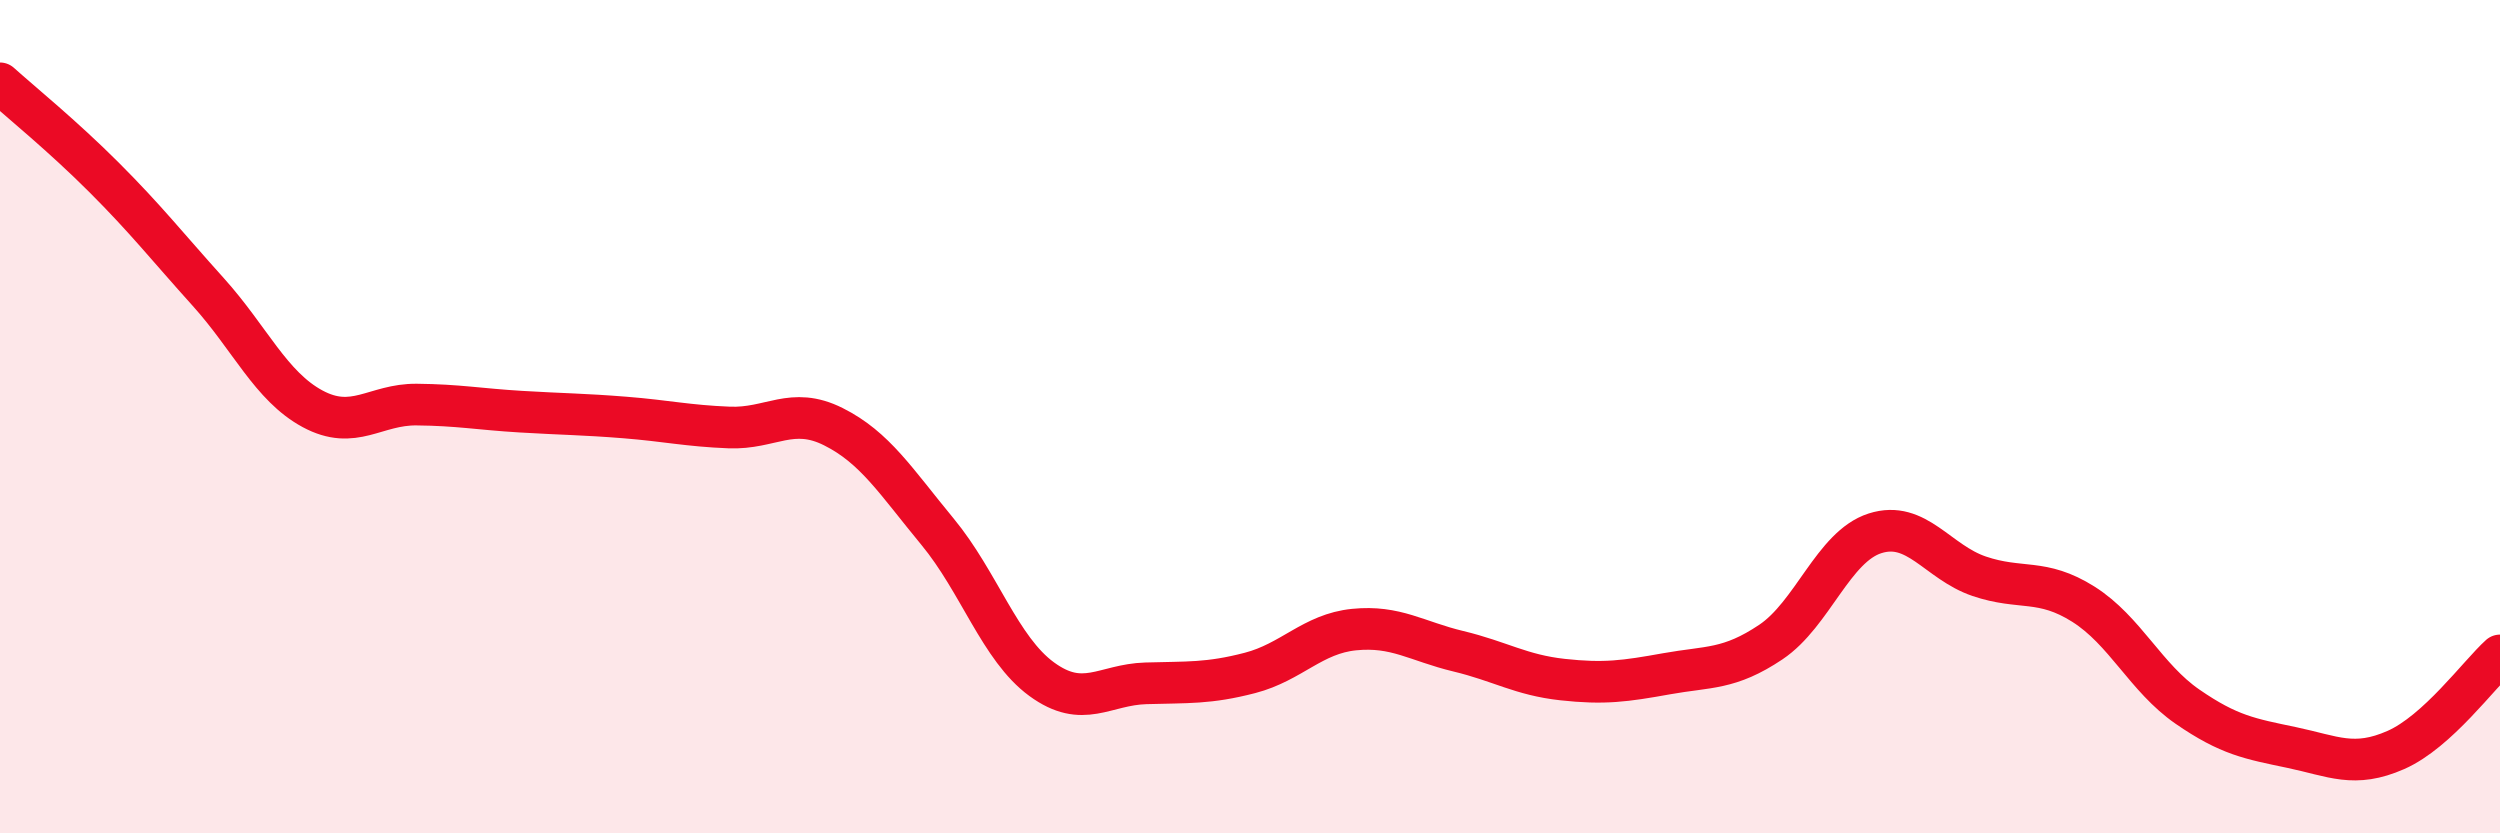 
    <svg width="60" height="20" viewBox="0 0 60 20" xmlns="http://www.w3.org/2000/svg">
      <path
        d="M 0,2 C 0.5,2.45 1.5,3.26 2.5,4.26 C 3.5,5.26 4,5.9 5,7.01 C 6,8.12 6.5,9.27 7.5,9.81 C 8.5,10.35 9,9.7 10,9.71 C 11,9.72 11.5,9.82 12.5,9.88 C 13.5,9.94 14,9.94 15,10.02 C 16,10.1 16.5,10.22 17.5,10.26 C 18.5,10.3 19,9.74 20,10.24 C 21,10.74 21.5,11.55 22.5,12.76 C 23.5,13.97 24,15.57 25,16.3 C 26,17.03 26.5,16.43 27.5,16.4 C 28.5,16.37 29,16.41 30,16.15 C 31,15.89 31.5,15.21 32.5,15.11 C 33.5,15.01 34,15.39 35,15.63 C 36,15.87 36.5,16.2 37.5,16.31 C 38.5,16.42 39,16.35 40,16.17 C 41,15.99 41.5,16.08 42.5,15.41 C 43.5,14.74 44,13.12 45,12.8 C 46,12.48 46.5,13.49 47.5,13.83 C 48.5,14.17 49,13.87 50,14.5 C 51,15.13 51.5,16.27 52.5,16.96 C 53.5,17.65 54,17.73 55,17.94 C 56,18.15 56.5,18.44 57.5,18 C 58.5,17.56 59.5,16.18 60,15.73L60 20L0 20Z"
        fill="#EB0A25"
        opacity="0.1"
        stroke-linecap="round"
        stroke-linejoin="round"
      />
      <path
        d="M 0,2 C 0.5,2.45 1.5,3.26 2.5,4.26 C 3.5,5.26 4,5.9 5,7.01 C 6,8.12 6.5,9.27 7.5,9.81 C 8.5,10.35 9,9.7 10,9.71 C 11,9.72 11.5,9.82 12.5,9.88 C 13.5,9.94 14,9.94 15,10.02 C 16,10.1 16.5,10.22 17.5,10.26 C 18.5,10.3 19,9.74 20,10.24 C 21,10.74 21.5,11.55 22.5,12.76 C 23.5,13.97 24,15.57 25,16.3 C 26,17.03 26.5,16.43 27.5,16.4 C 28.5,16.37 29,16.41 30,16.15 C 31,15.89 31.5,15.21 32.5,15.11 C 33.5,15.01 34,15.39 35,15.63 C 36,15.87 36.5,16.2 37.5,16.31 C 38.5,16.42 39,16.35 40,16.17 C 41,15.99 41.5,16.08 42.5,15.41 C 43.5,14.74 44,13.12 45,12.8 C 46,12.48 46.5,13.49 47.5,13.83 C 48.5,14.17 49,13.87 50,14.5 C 51,15.13 51.5,16.27 52.5,16.96 C 53.5,17.65 54,17.73 55,17.94 C 56,18.15 56.5,18.44 57.5,18 C 58.5,17.56 59.5,16.18 60,15.73"
        stroke="#EB0A25"
        stroke-width="1"
        fill="none"
        stroke-linecap="round"
        stroke-linejoin="round"
      />
    </svg>
  